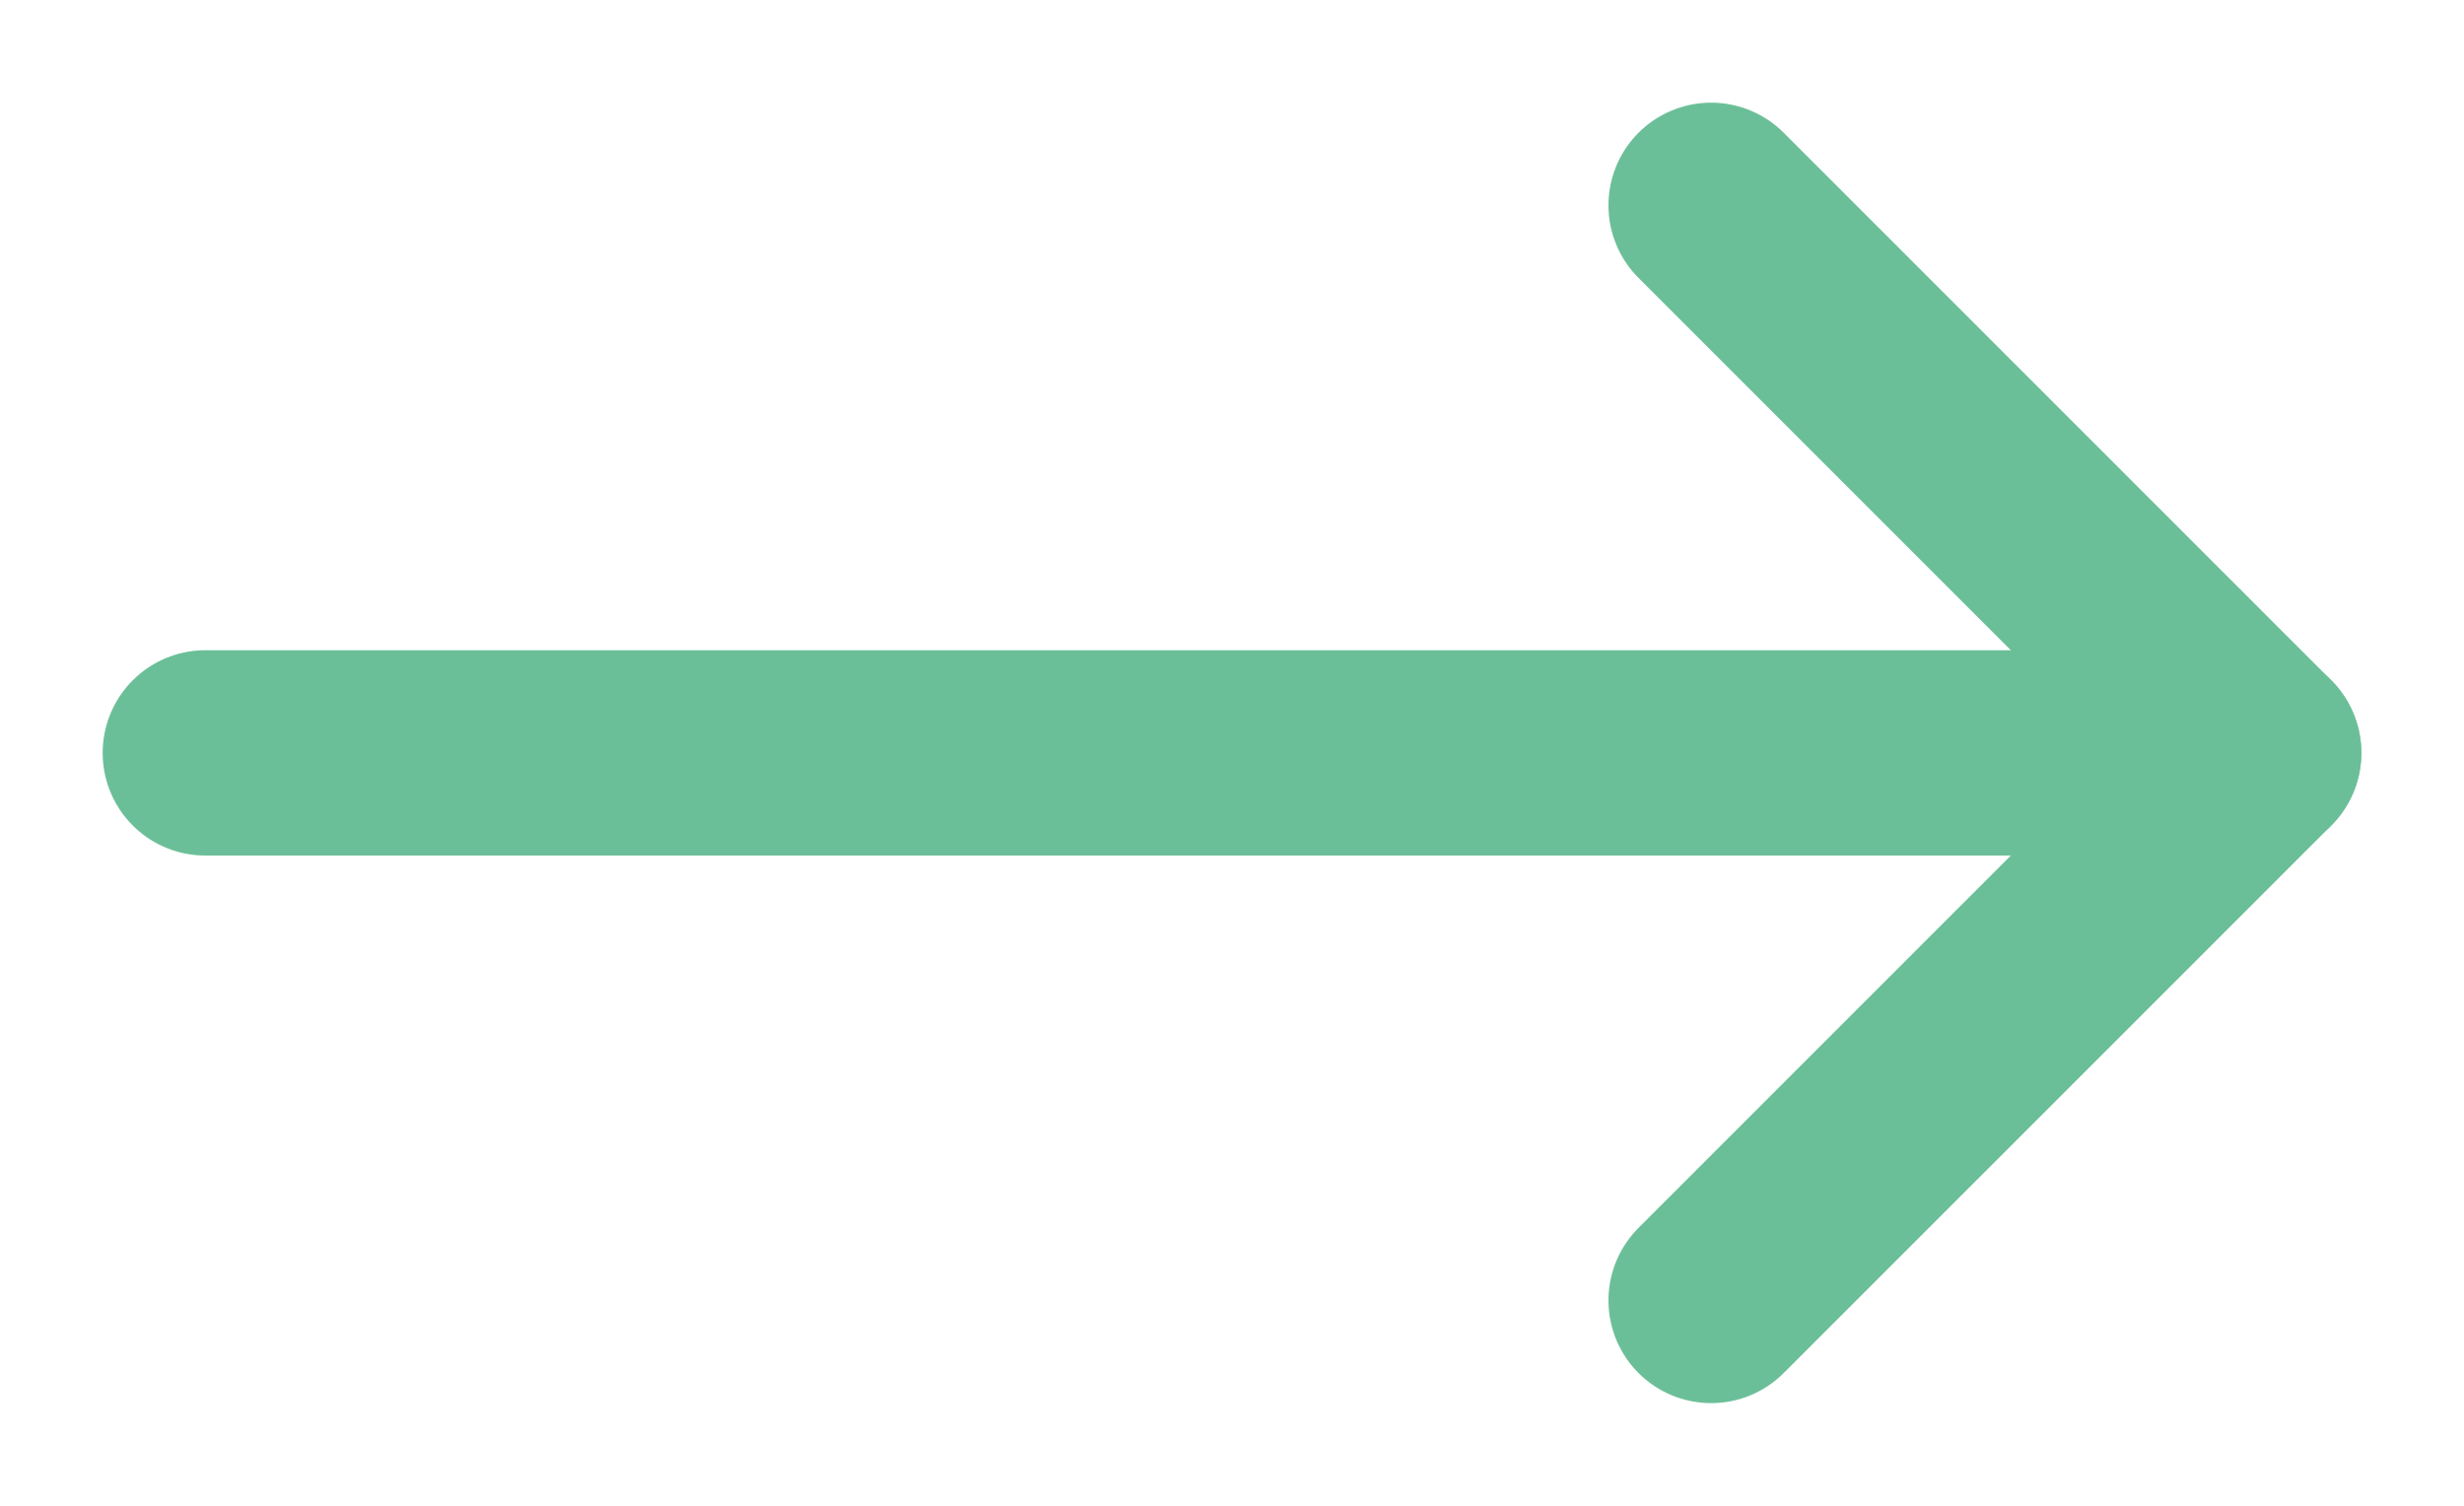 <?xml version="1.0" encoding="UTF-8"?>
<svg width="18px" height="11px" viewBox="0 0 18 11" version="1.1" xmlns="http://www.w3.org/2000/svg" xmlns:xlink="http://www.w3.org/1999/xlink">
    <title>elements / arrow-gray</title>
    <g id="Symbols" stroke="none" stroke-width="1" fill="none" fill-rule="evenodd" stroke-linecap="round" stroke-linejoin="round">
        <g id="btn-/-text-/-primary" transform="translate(-111, -9)" stroke="#6BBF98" stroke-width="1.5">
            <g id="elements-/-arrow-gray" transform="translate(112, 10)">
                <g id="Group-5">
                    <line x1="0.5" y1="4.5" x2="15.5" y2="4.5" id="Stroke-1"></line>
                    <polyline id="Stroke-3" points="11.5 0.5 15.5 4.5 11.5 8.5"></polyline>
                </g>
            </g>
        </g>
    </g>
</svg>